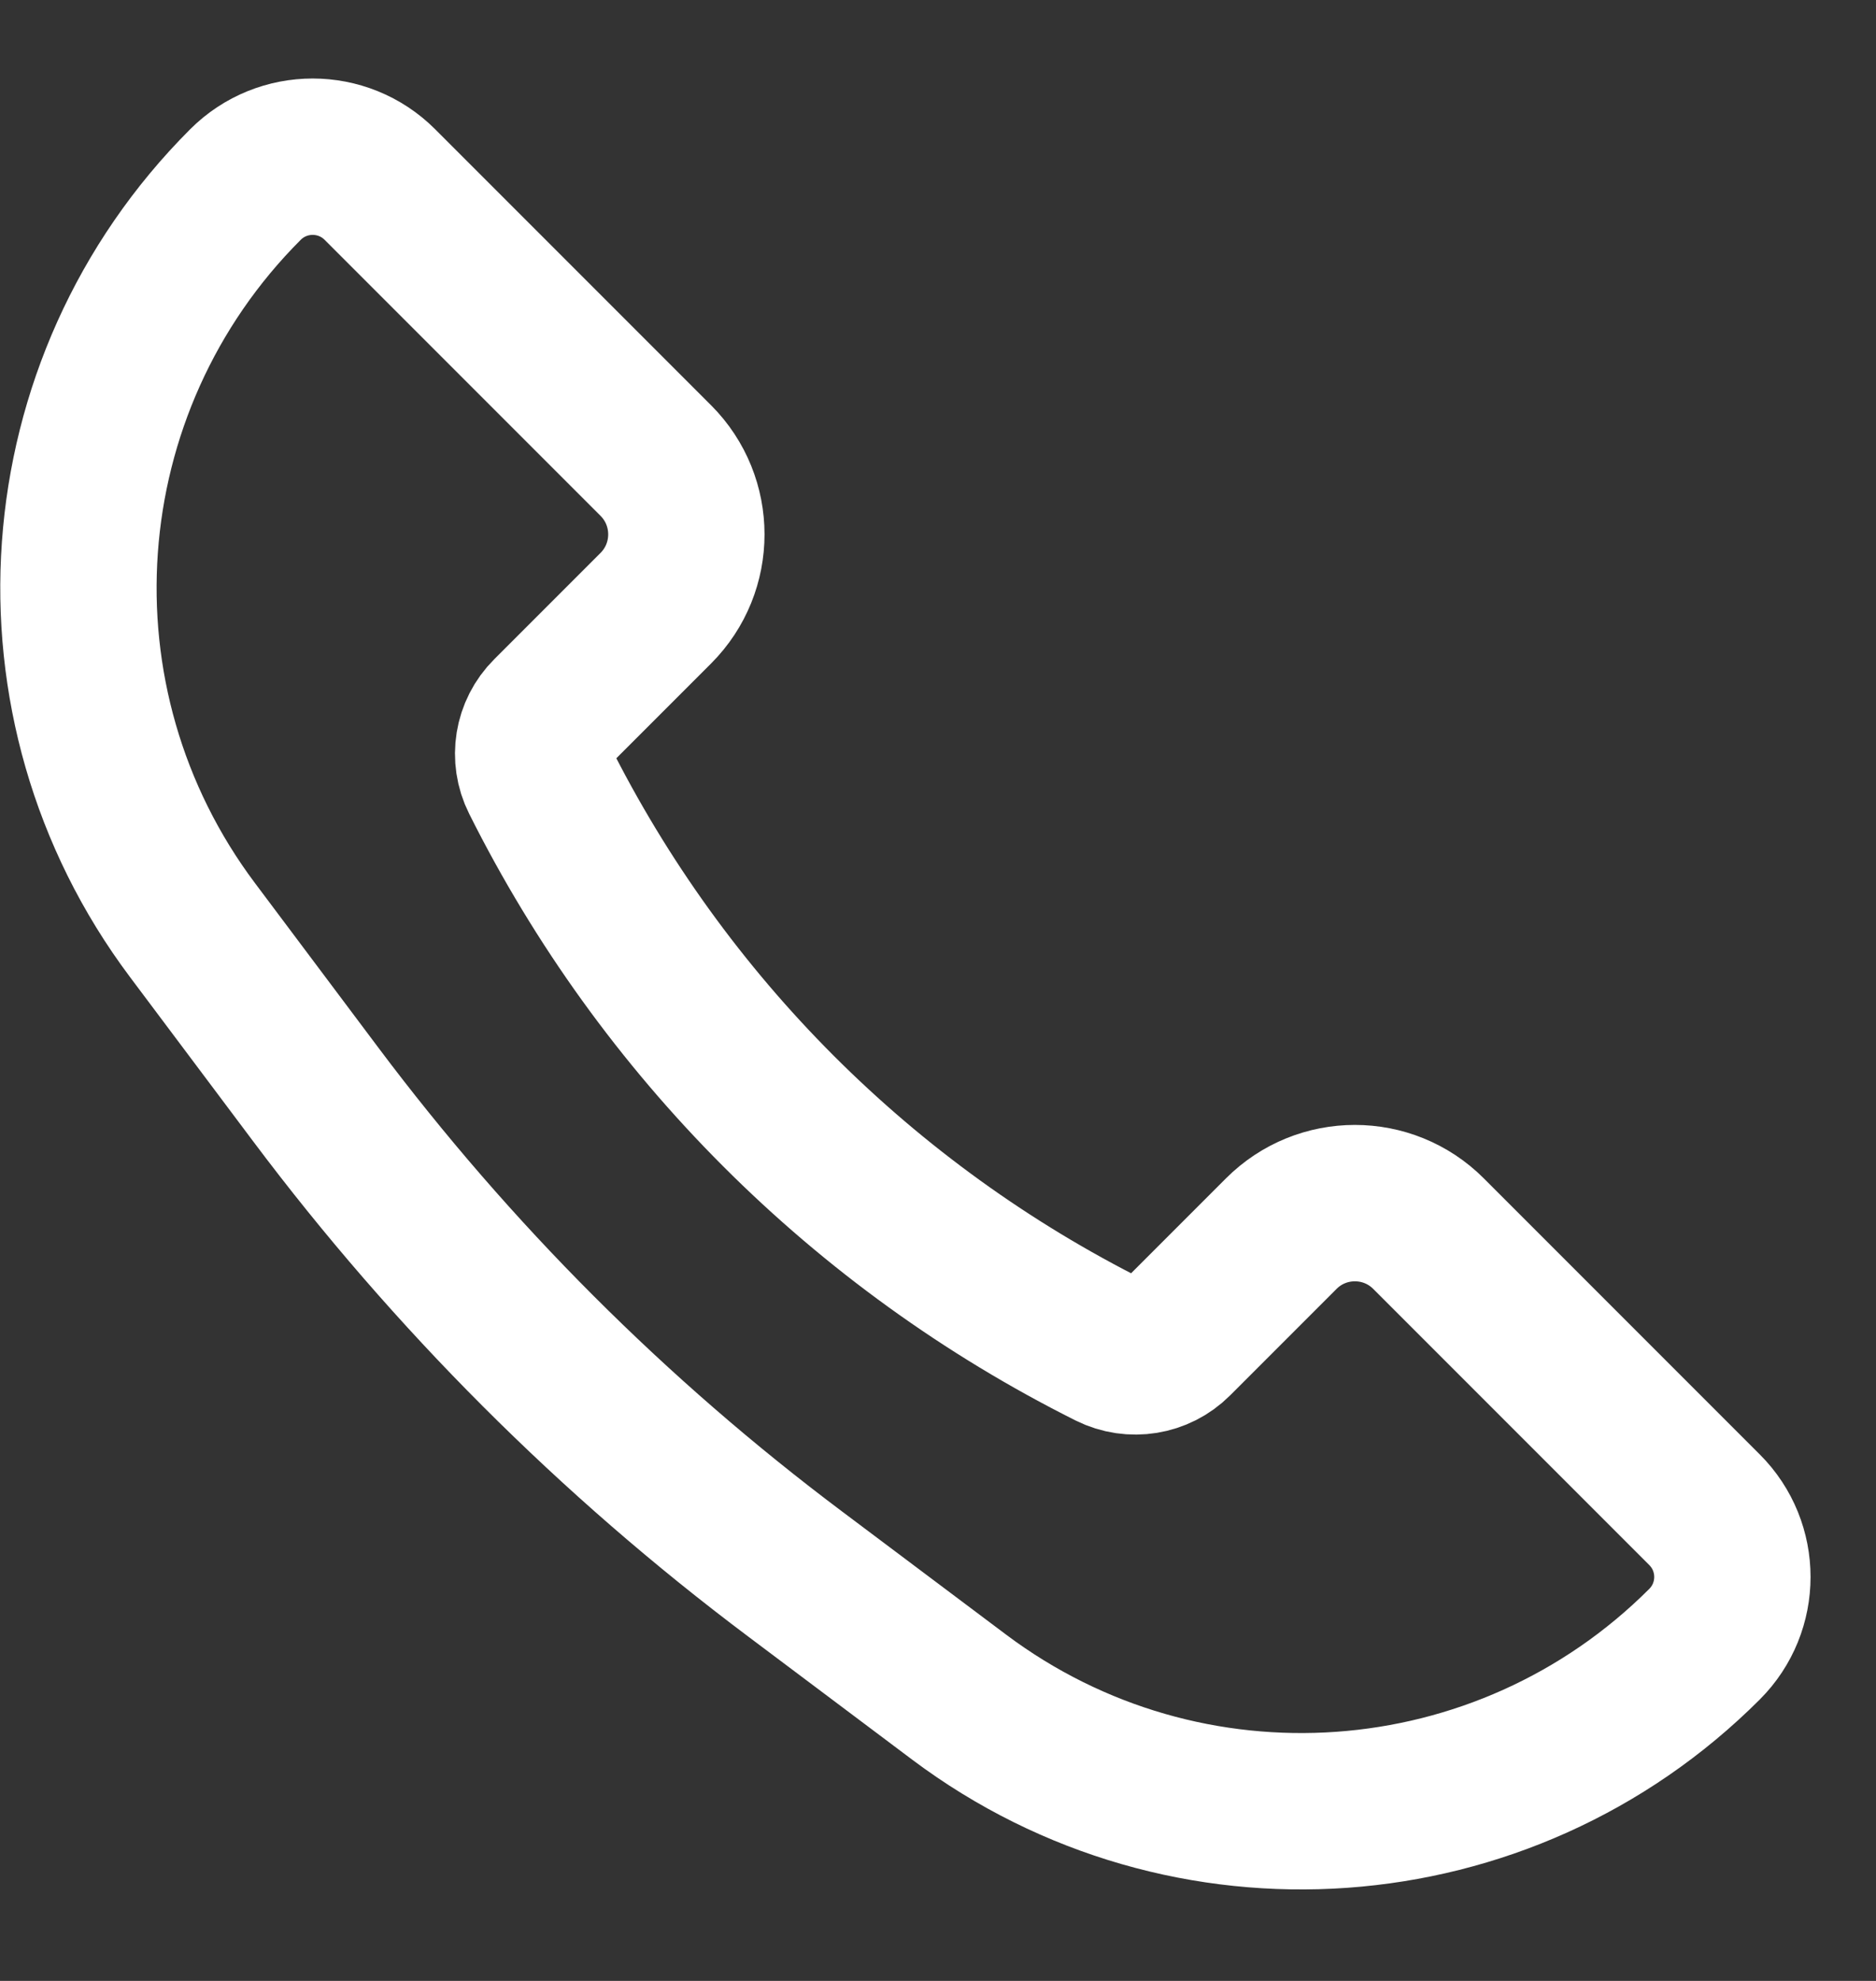 <svg width="18" height="19" viewBox="0 0 18 19" fill="none" xmlns="http://www.w3.org/2000/svg">
<rect x="0" y="0" width="18" height="19" fill="#333333" stroke="none"/>
<path d="M13.707 11.833L16.355 14.481C16.711 14.837 16.711 15.414 16.355 15.77C14.43 17.695 11.382 17.912 9.204 16.279L7.629 15.097C5.885 13.789 4.336 12.24 3.029 10.497L1.847 8.921C0.213 6.743 0.43 3.695 2.355 1.77C2.711 1.414 3.289 1.414 3.645 1.77L6.293 4.418C6.683 4.809 6.683 5.442 6.293 5.833L5.272 6.854C5.109 7.016 5.069 7.264 5.172 7.469C6.359 9.843 8.283 11.767 10.656 12.954C10.861 13.056 11.11 13.016 11.272 12.854L12.293 11.833C12.683 11.442 13.317 11.442 13.707 11.833Z" stroke="white" stroke-width="1.5"/>
</svg>
